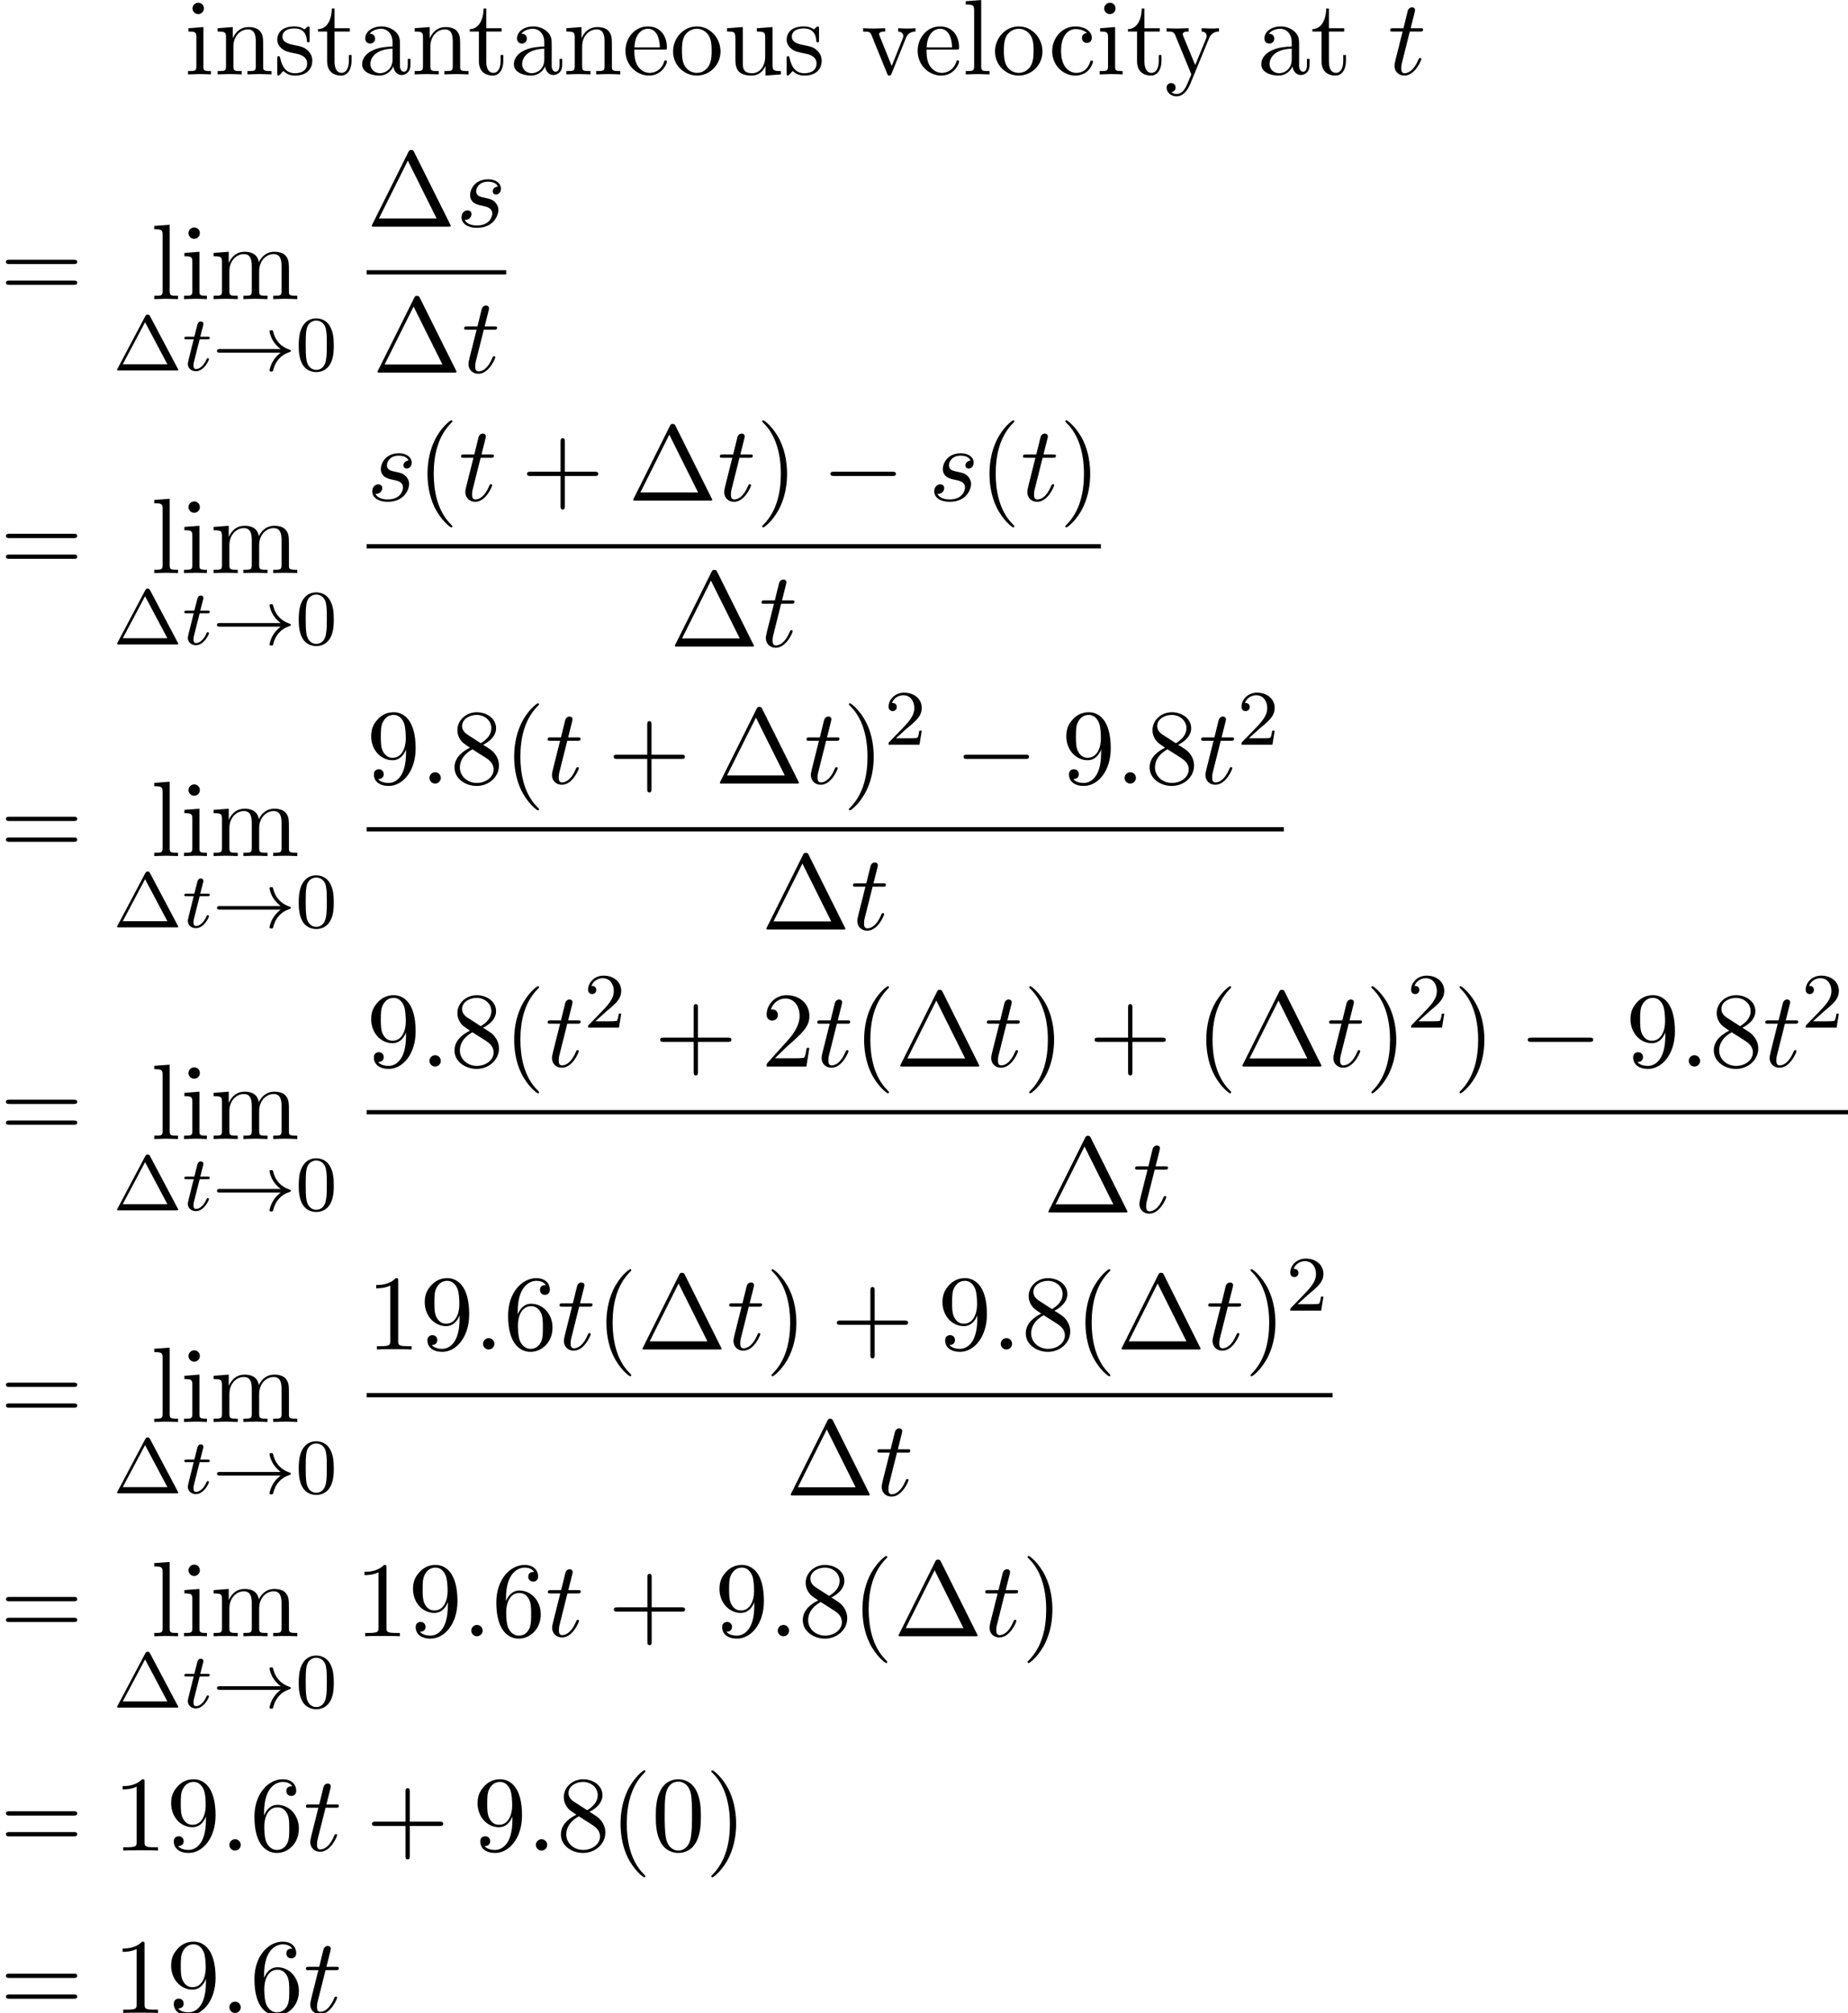 <?xml version='1.0' encoding='UTF-8'?>
<!-- This file was generated by dvisvgm 2.13.3 -->
<svg version='1.1' xmlns='http://www.w3.org/2000/svg' xmlns:xlink='http://www.w3.org/1999/xlink' width='188.21pt' height='204.997pt' viewBox='73.765 71.647 188.21 204.997'>
<defs>
<path id='g3-58' d='M2.095-.578C2.095-.895 1.833-1.156 1.516-1.156S.938-.895 .938-.578S1.2 0 1.516 0S2.095-.262 2.095-.578Z'/>
<path id='g3-115' d='M4.265-4.08C3.96-4.069 3.742-3.829 3.742-3.589C3.742-3.436 3.84-3.273 4.08-3.273S4.582-3.458 4.582-3.884C4.582-4.375 4.113-4.822 3.284-4.822C1.844-4.822 1.44-3.709 1.44-3.229C1.44-2.378 2.247-2.215 2.564-2.149C3.131-2.04 3.698-1.92 3.698-1.32C3.698-1.036 3.447-.12 2.138-.12C1.985-.12 1.145-.12 .895-.698C1.309-.644 1.582-.971 1.582-1.276C1.582-1.527 1.407-1.658 1.178-1.658C.895-1.658 .567-1.429 .567-.938C.567-.316 1.189 .12 2.127 .12C3.895 .12 4.32-1.2 4.32-1.691C4.32-2.084 4.113-2.356 3.982-2.487C3.687-2.793 3.371-2.847 2.891-2.945C2.498-3.033 2.062-3.109 2.062-3.6C2.062-3.916 2.324-4.582 3.284-4.582C3.556-4.582 4.102-4.505 4.265-4.08Z'/>
<path id='g3-116' d='M2.247-4.364H3.273C3.491-4.364 3.6-4.364 3.6-4.582C3.6-4.702 3.491-4.702 3.295-4.702H2.335C2.727-6.251 2.782-6.469 2.782-6.535C2.782-6.72 2.651-6.829 2.465-6.829C2.433-6.829 2.127-6.818 2.029-6.436L1.604-4.702H.578C.36-4.702 .251-4.702 .251-4.495C.251-4.364 .338-4.364 .556-4.364H1.516C.731-1.265 .687-1.08 .687-.884C.687-.295 1.102 .12 1.691 .12C2.804 .12 3.425-1.473 3.425-1.56C3.425-1.669 3.338-1.669 3.295-1.669C3.196-1.669 3.185-1.636 3.131-1.516C2.662-.382 2.084-.12 1.713-.12C1.484-.12 1.375-.262 1.375-.622C1.375-.884 1.396-.96 1.44-1.145L2.247-4.364Z'/>
<path id='g1-0' d='M7.189-2.509C7.375-2.509 7.571-2.509 7.571-2.727S7.375-2.945 7.189-2.945H1.287C1.102-2.945 .905-2.945 .905-2.727S1.102-2.509 1.287-2.509H7.189Z'/>
<path id='g5-1' d='M4.822-7.615C4.745-7.756 4.724-7.811 4.538-7.811S4.331-7.756 4.255-7.615L.567-.218C.513-.12 .513-.098 .513-.087C.513 0 .578 0 .753 0H8.324C8.498 0 8.564 0 8.564-.087C8.564-.098 8.564-.12 8.509-.218L4.822-7.615ZM4.189-6.72L7.124-.829H1.244L4.189-6.72Z'/>
<path id='g5-40' d='M3.611 2.618C3.611 2.585 3.611 2.564 3.425 2.378C2.062 1.004 1.713-1.058 1.713-2.727C1.713-4.625 2.127-6.524 3.469-7.887C3.611-8.018 3.611-8.04 3.611-8.073C3.611-8.149 3.567-8.182 3.502-8.182C3.393-8.182 2.411-7.44 1.767-6.055C1.211-4.855 1.08-3.644 1.08-2.727C1.08-1.876 1.2-.556 1.8 .676C2.455 2.018 3.393 2.727 3.502 2.727C3.567 2.727 3.611 2.695 3.611 2.618Z'/>
<path id='g5-41' d='M3.153-2.727C3.153-3.578 3.033-4.898 2.433-6.131C1.778-7.473 .84-8.182 .731-8.182C.665-8.182 .622-8.138 .622-8.073C.622-8.04 .622-8.018 .829-7.822C1.898-6.742 2.52-5.007 2.52-2.727C2.52-.862 2.116 1.058 .764 2.433C.622 2.564 .622 2.585 .622 2.618C.622 2.684 .665 2.727 .731 2.727C.84 2.727 1.822 1.985 2.465 .6C3.022-.6 3.153-1.811 3.153-2.727Z'/>
<path id='g5-43' d='M4.462-2.509H7.505C7.658-2.509 7.865-2.509 7.865-2.727S7.658-2.945 7.505-2.945H4.462V-6C4.462-6.153 4.462-6.36 4.244-6.36S4.025-6.153 4.025-6V-2.945H.971C.818-2.945 .611-2.945 .611-2.727S.818-2.509 .971-2.509H4.025V.545C4.025 .698 4.025 .905 4.244 .905S4.462 .698 4.462 .545V-2.509Z'/>
<path id='g5-48' d='M5.018-3.491C5.018-4.364 4.964-5.236 4.582-6.044C4.08-7.091 3.185-7.265 2.727-7.265C2.073-7.265 1.276-6.982 .829-5.967C.48-5.215 .425-4.364 .425-3.491C.425-2.673 .469-1.691 .916-.862C1.385 .022 2.182 .24 2.716 .24C3.305 .24 4.135 .011 4.615-1.025C4.964-1.778 5.018-2.629 5.018-3.491ZM2.716 0C2.291 0 1.647-.273 1.451-1.32C1.331-1.975 1.331-2.978 1.331-3.622C1.331-4.32 1.331-5.04 1.418-5.629C1.625-6.927 2.444-7.025 2.716-7.025C3.076-7.025 3.796-6.829 4.004-5.749C4.113-5.138 4.113-4.309 4.113-3.622C4.113-2.804 4.113-2.062 3.993-1.364C3.829-.327 3.207 0 2.716 0Z'/>
<path id='g5-49' d='M3.207-6.982C3.207-7.244 3.207-7.265 2.956-7.265C2.28-6.567 1.32-6.567 .971-6.567V-6.229C1.189-6.229 1.833-6.229 2.4-6.513V-.862C2.4-.469 2.367-.338 1.385-.338H1.036V0C1.418-.033 2.367-.033 2.804-.033S4.189-.033 4.571 0V-.338H4.222C3.24-.338 3.207-.458 3.207-.862V-6.982Z'/>
<path id='g5-50' d='M1.385-.84L2.542-1.964C4.244-3.469 4.898-4.058 4.898-5.149C4.898-6.393 3.916-7.265 2.585-7.265C1.353-7.265 .545-6.262 .545-5.291C.545-4.68 1.091-4.68 1.124-4.68C1.309-4.68 1.691-4.811 1.691-5.258C1.691-5.542 1.495-5.825 1.113-5.825C1.025-5.825 1.004-5.825 .971-5.815C1.222-6.524 1.811-6.927 2.444-6.927C3.436-6.927 3.905-6.044 3.905-5.149C3.905-4.276 3.36-3.415 2.76-2.738L.665-.404C.545-.284 .545-.262 .545 0H4.593L4.898-1.898H4.625C4.571-1.571 4.495-1.091 4.385-.927C4.309-.84 3.589-.84 3.349-.84H1.385Z'/>
<path id='g5-54' d='M1.44-3.578V-3.84C1.44-6.6 2.793-6.993 3.349-6.993C3.611-6.993 4.069-6.927 4.309-6.556C4.145-6.556 3.709-6.556 3.709-6.065C3.709-5.727 3.971-5.564 4.211-5.564C4.385-5.564 4.713-5.662 4.713-6.087C4.713-6.742 4.233-7.265 3.327-7.265C1.931-7.265 .458-5.858 .458-3.447C.458-.535 1.724 .24 2.738 .24C3.949 .24 4.985-.785 4.985-2.225C4.985-3.611 4.015-4.658 2.804-4.658C2.062-4.658 1.658-4.102 1.44-3.578ZM2.738-.065C2.051-.065 1.724-.72 1.658-.884C1.462-1.396 1.462-2.269 1.462-2.465C1.462-3.316 1.811-4.407 2.793-4.407C2.967-4.407 3.469-4.407 3.807-3.731C4.004-3.327 4.004-2.771 4.004-2.236C4.004-1.713 4.004-1.167 3.818-.775C3.491-.12 2.989-.065 2.738-.065Z'/>
<path id='g5-56' d='M1.778-4.985C1.276-5.313 1.233-5.684 1.233-5.869C1.233-6.535 1.942-6.993 2.716-6.993C3.513-6.993 4.211-6.425 4.211-5.64C4.211-5.018 3.785-4.495 3.131-4.113L1.778-4.985ZM3.371-3.949C4.156-4.353 4.691-4.92 4.691-5.64C4.691-6.644 3.72-7.265 2.727-7.265C1.636-7.265 .753-6.458 .753-5.444C.753-5.247 .775-4.756 1.233-4.244C1.353-4.113 1.756-3.84 2.029-3.655C1.396-3.338 .458-2.727 .458-1.647C.458-.491 1.571 .24 2.716 .24C3.949 .24 4.985-.665 4.985-1.833C4.985-2.225 4.865-2.716 4.451-3.175C4.244-3.404 4.069-3.513 3.371-3.949ZM2.28-3.491L3.622-2.64C3.927-2.433 4.44-2.105 4.44-1.44C4.44-.633 3.622-.065 2.727-.065C1.789-.065 1.004-.742 1.004-1.647C1.004-2.28 1.353-2.978 2.28-3.491Z'/>
<path id='g5-57' d='M4.004-3.469V-3.12C4.004-.567 2.869-.065 2.236-.065C2.051-.065 1.462-.087 1.167-.458C1.647-.458 1.735-.775 1.735-.96C1.735-1.298 1.473-1.462 1.233-1.462C1.058-1.462 .731-1.364 .731-.938C.731-.207 1.32 .24 2.247 .24C3.655 .24 4.985-1.244 4.985-3.589C4.985-6.524 3.731-7.265 2.76-7.265C2.16-7.265 1.625-7.069 1.156-6.578C.709-6.087 .458-5.629 .458-4.811C.458-3.447 1.418-2.378 2.64-2.378C3.305-2.378 3.753-2.836 4.004-3.469ZM2.651-2.629C2.476-2.629 1.975-2.629 1.636-3.316C1.44-3.72 1.44-4.265 1.44-4.8C1.44-5.389 1.44-5.902 1.669-6.305C1.964-6.851 2.378-6.993 2.76-6.993C3.262-6.993 3.622-6.622 3.807-6.131C3.938-5.782 3.982-5.095 3.982-4.593C3.982-3.687 3.611-2.629 2.651-2.629Z'/>
<path id='g5-61' d='M7.495-3.567C7.658-3.567 7.865-3.567 7.865-3.785S7.658-4.004 7.505-4.004H.971C.818-4.004 .611-4.004 .611-3.785S.818-3.567 .982-3.567H7.495ZM7.505-1.451C7.658-1.451 7.865-1.451 7.865-1.669S7.658-1.887 7.495-1.887H.982C.818-1.887 .611-1.887 .611-1.669S.818-1.451 .971-1.451H7.505Z'/>
<path id='g5-97' d='M3.633-.829C3.676-.393 3.971 .065 4.484 .065C4.713 .065 5.378-.087 5.378-.971V-1.582H5.105V-.971C5.105-.338 4.833-.273 4.713-.273C4.353-.273 4.309-.764 4.309-.818V-3C4.309-3.458 4.309-3.884 3.916-4.287C3.491-4.713 2.945-4.887 2.422-4.887C1.527-4.887 .775-4.375 .775-3.655C.775-3.327 .993-3.142 1.276-3.142C1.582-3.142 1.778-3.36 1.778-3.644C1.778-3.775 1.724-4.135 1.222-4.145C1.516-4.527 2.051-4.647 2.4-4.647C2.935-4.647 3.556-4.222 3.556-3.251V-2.847C3-2.815 2.236-2.782 1.549-2.455C.731-2.084 .458-1.516 .458-1.036C.458-.153 1.516 .12 2.204 .12C2.924 .12 3.425-.316 3.633-.829ZM3.556-2.618V-1.527C3.556-.491 2.771-.12 2.28-.12C1.745-.12 1.298-.502 1.298-1.047C1.298-1.647 1.756-2.553 3.556-2.618Z'/>
<path id='g5-99' d='M1.276-2.378C1.276-4.156 2.171-4.615 2.749-4.615C2.847-4.615 3.535-4.604 3.916-4.211C3.469-4.178 3.404-3.851 3.404-3.709C3.404-3.425 3.6-3.207 3.905-3.207C4.189-3.207 4.407-3.393 4.407-3.72C4.407-4.462 3.578-4.887 2.738-4.887C1.375-4.887 .371-3.709 .371-2.356C.371-.96 1.451 .12 2.716 .12C4.178 .12 4.527-1.189 4.527-1.298S4.418-1.407 4.385-1.407C4.287-1.407 4.265-1.364 4.244-1.298C3.927-.284 3.218-.153 2.815-.153C2.236-.153 1.276-.622 1.276-2.378Z'/>
<path id='g5-101' d='M1.222-2.749C1.287-4.375 2.204-4.647 2.575-4.647C3.698-4.647 3.807-3.175 3.807-2.749H1.222ZM1.211-2.52H4.255C4.495-2.52 4.527-2.52 4.527-2.749C4.527-3.829 3.938-4.887 2.575-4.887C1.309-4.887 .305-3.764 .305-2.4C.305-.938 1.451 .12 2.705 .12C4.036 .12 4.527-1.091 4.527-1.298C4.527-1.407 4.44-1.429 4.385-1.429C4.287-1.429 4.265-1.364 4.244-1.276C3.862-.153 2.88-.153 2.771-.153C2.225-.153 1.789-.48 1.538-.884C1.211-1.407 1.211-2.127 1.211-2.52Z'/>
<path id='g5-105' d='M1.931-4.822L.404-4.702V-4.364C1.113-4.364 1.211-4.298 1.211-3.764V-.829C1.211-.338 1.091-.338 .36-.338V0C.709-.011 1.298-.033 1.56-.033C1.942-.033 2.324-.011 2.695 0V-.338C1.975-.338 1.931-.393 1.931-.818V-4.822ZM1.975-6.72C1.975-7.069 1.702-7.298 1.396-7.298C1.058-7.298 .818-7.004 .818-6.72C.818-6.425 1.058-6.142 1.396-6.142C1.702-6.142 1.975-6.371 1.975-6.72Z'/>
<path id='g5-108' d='M1.931-7.571L.36-7.451V-7.113C1.124-7.113 1.211-7.036 1.211-6.502V-.829C1.211-.338 1.091-.338 .36-.338V0C.72-.011 1.298-.033 1.571-.033S2.378-.011 2.782 0V-.338C2.051-.338 1.931-.338 1.931-.829V-7.571Z'/>
<path id='g5-109' d='M1.2-3.753V-.829C1.2-.338 1.08-.338 .349-.338V0C.731-.011 1.287-.033 1.582-.033C1.865-.033 2.433-.011 2.804 0V-.338C2.073-.338 1.953-.338 1.953-.829V-2.836C1.953-3.971 2.727-4.582 3.425-4.582C4.113-4.582 4.233-3.993 4.233-3.371V-.829C4.233-.338 4.113-.338 3.382-.338V0C3.764-.011 4.32-.033 4.615-.033C4.898-.033 5.465-.011 5.836 0V-.338C5.105-.338 4.985-.338 4.985-.829V-2.836C4.985-3.971 5.76-4.582 6.458-4.582C7.145-4.582 7.265-3.993 7.265-3.371V-.829C7.265-.338 7.145-.338 6.415-.338V0C6.796-.011 7.353-.033 7.647-.033C7.931-.033 8.498-.011 8.869 0V-.338C8.302-.338 8.029-.338 8.018-.665V-2.749C8.018-3.687 8.018-4.025 7.68-4.418C7.527-4.604 7.167-4.822 6.535-4.822C5.618-4.822 5.138-4.167 4.953-3.753C4.8-4.702 3.993-4.822 3.502-4.822C2.705-4.822 2.193-4.353 1.887-3.676V-4.822L.349-4.702V-4.364C1.113-4.364 1.2-4.287 1.2-3.753Z'/>
<path id='g5-110' d='M1.2-3.753V-.829C1.2-.338 1.08-.338 .349-.338V0C.731-.011 1.287-.033 1.582-.033C1.865-.033 2.433-.011 2.804 0V-.338C2.073-.338 1.953-.338 1.953-.829V-2.836C1.953-3.971 2.727-4.582 3.425-4.582C4.113-4.582 4.233-3.993 4.233-3.371V-.829C4.233-.338 4.113-.338 3.382-.338V0C3.764-.011 4.32-.033 4.615-.033C4.898-.033 5.465-.011 5.836 0V-.338C5.269-.338 4.996-.338 4.985-.665V-2.749C4.985-3.687 4.985-4.025 4.647-4.418C4.495-4.604 4.135-4.822 3.502-4.822C2.705-4.822 2.193-4.353 1.887-3.676V-4.822L.349-4.702V-4.364C1.113-4.364 1.2-4.287 1.2-3.753Z'/>
<path id='g5-111' d='M5.138-2.335C5.138-3.731 4.047-4.887 2.727-4.887C1.364-4.887 .305-3.698 .305-2.335C.305-.927 1.44 .12 2.716 .12C4.036 .12 5.138-.949 5.138-2.335ZM2.727-.153C2.258-.153 1.778-.382 1.484-.884C1.211-1.364 1.211-2.029 1.211-2.422C1.211-2.847 1.211-3.436 1.473-3.916C1.767-4.418 2.28-4.647 2.716-4.647C3.196-4.647 3.665-4.407 3.949-3.938S4.233-2.836 4.233-2.422C4.233-2.029 4.233-1.44 3.993-.96C3.753-.469 3.273-.153 2.727-.153Z'/>
<path id='g5-115' d='M2.269-2.116C2.509-2.073 3.404-1.898 3.404-1.113C3.404-.556 3.022-.12 2.171-.12C1.255-.12 .862-.742 .655-1.669C.622-1.811 .611-1.855 .502-1.855C.36-1.855 .36-1.778 .36-1.582V-.142C.36 .044 .36 .12 .48 .12C.535 .12 .545 .109 .753-.098C.775-.12 .775-.142 .971-.349C1.451 .109 1.942 .12 2.171 .12C3.425 .12 3.927-.611 3.927-1.396C3.927-1.975 3.6-2.302 3.469-2.433C3.109-2.782 2.684-2.869 2.225-2.956C1.615-3.076 .884-3.218 .884-3.851C.884-4.233 1.167-4.68 2.105-4.68C3.305-4.68 3.36-3.698 3.382-3.36C3.393-3.262 3.491-3.262 3.513-3.262C3.655-3.262 3.655-3.316 3.655-3.524V-4.625C3.655-4.811 3.655-4.887 3.535-4.887C3.48-4.887 3.458-4.887 3.316-4.756C3.284-4.713 3.175-4.615 3.131-4.582C2.716-4.887 2.269-4.887 2.105-4.887C.775-4.887 .36-4.156 .36-3.545C.36-3.164 .535-2.858 .829-2.618C1.178-2.335 1.484-2.269 2.269-2.116Z'/>
<path id='g5-116' d='M1.887-4.364H3.447V-4.702H1.887V-6.709H1.615C1.604-5.815 1.276-4.647 .207-4.604V-4.364H1.135V-1.353C1.135-.011 2.149 .12 2.542 .12C3.316 .12 3.622-.655 3.622-1.353V-1.975H3.349V-1.375C3.349-.567 3.022-.153 2.618-.153C1.887-.153 1.887-1.145 1.887-1.331V-4.364Z'/>
<path id='g5-117' d='M4.265-.862V.12L5.836 0V-.338C5.073-.338 4.985-.415 4.985-.949V-4.822L3.382-4.702V-4.364C4.145-4.364 4.233-4.287 4.233-3.753V-1.811C4.233-.862 3.709-.12 2.913-.12C1.996-.12 1.953-.633 1.953-1.2V-4.822L.349-4.702V-4.364C1.2-4.364 1.2-4.331 1.2-3.36V-1.724C1.2-.873 1.2 .12 2.858 .12C3.469 .12 3.949-.185 4.265-.862Z'/>
<path id='g5-118' d='M4.538-3.633C4.636-3.884 4.822-4.353 5.542-4.364V-4.702C5.291-4.68 4.975-4.669 4.724-4.669C4.462-4.669 3.96-4.691 3.775-4.702V-4.364C4.178-4.353 4.298-4.102 4.298-3.895C4.298-3.796 4.276-3.753 4.233-3.633L3.12-.851L1.898-3.895C1.833-4.036 1.833-4.058 1.833-4.08C1.833-4.364 2.258-4.364 2.455-4.364V-4.702C2.127-4.691 1.516-4.669 1.265-4.669C.971-4.669 .535-4.68 .207-4.702V-4.364C.895-4.364 .938-4.298 1.08-3.96L2.651-.087C2.716 .065 2.738 .12 2.88 .12S3.065 .022 3.109-.087L4.538-3.633Z'/>
<path id='g5-121' d='M4.527-3.665C4.811-4.353 5.367-4.364 5.542-4.364V-4.702C5.291-4.68 4.975-4.669 4.724-4.669C4.527-4.669 4.015-4.691 3.775-4.702V-4.364C4.113-4.353 4.287-4.167 4.287-3.895C4.287-3.785 4.276-3.764 4.222-3.633L3.12-.949L1.909-3.884C1.865-3.993 1.844-4.036 1.844-4.08C1.844-4.364 2.247-4.364 2.455-4.364V-4.702C2.171-4.691 1.451-4.669 1.265-4.669C.971-4.669 .535-4.68 .207-4.702V-4.364C.731-4.364 .938-4.364 1.091-3.982L2.727 0C2.673 .142 2.52 .502 2.455 .644C2.215 1.244 1.909 1.996 1.211 1.996C1.156 1.996 .905 1.996 .698 1.8C1.036 1.756 1.124 1.516 1.124 1.342C1.124 1.058 .916 .884 .665 .884C.447 .884 .207 1.025 .207 1.353C.207 1.844 .665 2.236 1.211 2.236C1.898 2.236 2.345 1.615 2.607 .993L4.527-3.665Z'/>
<path id='g4-1' d='M3.762-5.531C3.674-5.691 3.579-5.691 3.523-5.691S3.371-5.691 3.284-5.531L.462-.199C.406-.112 .406-.096 .406-.08C.406 0 .47 0 .598 0H6.448C6.583 0 6.639 0 6.639-.08C6.639-.096 6.639-.112 6.583-.199L3.762-5.531ZM3.26-4.91L5.531-.63H.988L3.26-4.91Z'/>
<path id='g4-48' d='M3.897-2.542C3.897-3.395 3.81-3.913 3.547-4.423C3.196-5.125 2.55-5.3 2.112-5.3C1.108-5.3 .741-4.551 .63-4.328C.343-3.746 .327-2.957 .327-2.542C.327-2.016 .351-1.211 .733-.574C1.1 .016 1.69 .167 2.112 .167C2.495 .167 3.18 .048 3.579-.741C3.873-1.315 3.897-2.024 3.897-2.542ZM2.112-.056C1.841-.056 1.291-.183 1.124-1.02C1.036-1.474 1.036-2.224 1.036-2.638C1.036-3.188 1.036-3.746 1.124-4.184C1.291-4.997 1.913-5.077 2.112-5.077C2.383-5.077 2.933-4.941 3.092-4.216C3.188-3.778 3.188-3.18 3.188-2.638C3.188-2.168 3.188-1.451 3.092-1.004C2.925-.167 2.375-.056 2.112-.056Z'/>
<path id='g4-50' d='M2.248-1.626C2.375-1.745 2.71-2.008 2.837-2.12C3.332-2.574 3.802-3.013 3.802-3.738C3.802-4.686 3.005-5.3 2.008-5.3C1.052-5.3 .422-4.575 .422-3.866C.422-3.475 .733-3.419 .845-3.419C1.012-3.419 1.259-3.539 1.259-3.842C1.259-4.256 .861-4.256 .765-4.256C.996-4.838 1.53-5.037 1.921-5.037C2.662-5.037 3.045-4.407 3.045-3.738C3.045-2.909 2.463-2.303 1.522-1.339L.518-.303C.422-.215 .422-.199 .422 0H3.571L3.802-1.427H3.555C3.531-1.267 3.467-.869 3.371-.717C3.324-.654 2.718-.654 2.59-.654H1.172L2.248-1.626Z'/>
<path id='g2-116' d='M1.761-3.172H2.542C2.694-3.172 2.79-3.172 2.79-3.324C2.79-3.435 2.686-3.435 2.55-3.435H1.825L2.112-4.567C2.144-4.686 2.144-4.726 2.144-4.734C2.144-4.902 2.016-4.981 1.881-4.981C1.61-4.981 1.554-4.766 1.467-4.407L1.219-3.435H.454C.303-3.435 .199-3.435 .199-3.284C.199-3.172 .303-3.172 .438-3.172H1.156L.677-1.259C.63-1.06 .558-.781 .558-.669C.558-.191 .948 .08 1.371 .08C2.224 .08 2.71-1.044 2.71-1.14C2.71-1.227 2.638-1.243 2.59-1.243C2.503-1.243 2.495-1.211 2.439-1.092C2.279-.709 1.881-.143 1.395-.143C1.227-.143 1.132-.255 1.132-.518C1.132-.669 1.156-.757 1.18-.861L1.761-3.172Z'/>
<path id='g0-33' d='M6.958-1.809C6.687-1.61 6.44-1.355 6.249-1.068C5.906-.55 5.818-.04 5.818-.008C5.818 .112 5.93 .112 6.001 .112C6.089 .112 6.161 .112 6.185 .008C6.392-.877 6.902-1.546 7.867-1.873C7.93-1.889 7.994-1.913 7.994-1.993S7.922-2.096 7.89-2.104C6.83-2.463 6.368-3.212 6.201-3.913C6.161-4.073 6.161-4.097 6.001-4.097C5.93-4.097 5.818-4.097 5.818-3.977C5.818-3.961 5.898-3.435 6.249-2.909C6.48-2.574 6.759-2.327 6.958-2.176H.773C.646-2.176 .47-2.176 .47-1.993S.646-1.809 .773-1.809H6.958Z'/>
</defs>
<g id='page1'>
<use x='92.553' y='79.223' xlink:href='#g5-105'/>
<use x='95.583' y='79.223' xlink:href='#g5-110'/>
<use x='101.644' y='79.223' xlink:href='#g5-115'/>
<use x='105.947' y='79.223' xlink:href='#g5-116'/>
<use x='110.189' y='79.223' xlink:href='#g5-97'/>
<use x='115.644' y='79.223' xlink:href='#g5-110'/>
<use x='121.402' y='79.223' xlink:href='#g5-116'/>
<use x='125.644' y='79.223' xlink:href='#g5-97'/>
<use x='131.099' y='79.223' xlink:href='#g5-110'/>
<use x='137.159' y='79.223' xlink:href='#g5-101'/>
<use x='142.008' y='79.223' xlink:href='#g5-111'/>
<use x='147.462' y='79.223' xlink:href='#g5-117'/>
<use x='153.523' y='79.223' xlink:href='#g5-115'/>
<use x='161.462' y='79.223' xlink:href='#g5-118'/>
<use x='166.917' y='79.223' xlink:href='#g5-101'/>
<use x='171.765' y='79.223' xlink:href='#g5-108'/>
<use x='174.796' y='79.223' xlink:href='#g5-111'/>
<use x='180.553' y='79.223' xlink:href='#g5-99'/>
<use x='185.402' y='79.223' xlink:href='#g5-105'/>
<use x='188.432' y='79.223' xlink:href='#g5-116'/>
<use x='192.371' y='79.223' xlink:href='#g5-121'/>
<use x='201.765' y='79.223' xlink:href='#g5-97'/>
<use x='207.22' y='79.223' xlink:href='#g5-116'/>
<use x='215.099' y='79.223' xlink:href='#g3-116'/>
<use x='73.765' y='102.107' xlink:href='#g5-61'/>
<use x='89.113' y='102.107' xlink:href='#g5-108'/>
<use x='92.143' y='102.107' xlink:href='#g5-105'/>
<use x='95.174' y='102.107' xlink:href='#g5-109'/>
<use x='85.28' y='109.372' xlink:href='#g4-1'/>
<use x='92.337' y='109.372' xlink:href='#g2-116'/>
<use x='95.395' y='109.372' xlink:href='#g0-33'/>
<use x='103.863' y='109.372' xlink:href='#g4-48'/>
<use x='111.111' y='94.727' xlink:href='#g5-1'/>
<use x='120.202' y='94.727' xlink:href='#g3-115'/>
<rect x='111.111' y='99.162' height='.436' width='14.205'/>
<use x='111.698' y='109.59' xlink:href='#g5-1'/>
<use x='120.789' y='109.59' xlink:href='#g3-116'/>
<use x='73.765' y='130.01' xlink:href='#g5-61'/>
<use x='89.113' y='130.01' xlink:href='#g5-108'/>
<use x='92.143' y='130.01' xlink:href='#g5-105'/>
<use x='95.174' y='130.01' xlink:href='#g5-109'/>
<use x='85.28' y='137.274' xlink:href='#g4-1'/>
<use x='92.337' y='137.274' xlink:href='#g2-116'/>
<use x='95.395' y='137.274' xlink:href='#g0-33'/>
<use x='103.863' y='137.274' xlink:href='#g4-48'/>
<use x='111.111' y='122.63' xlink:href='#g3-115'/>
<use x='116.225' y='122.63' xlink:href='#g5-40'/>
<use x='120.467' y='122.63' xlink:href='#g3-116'/>
<use x='126.831' y='122.63' xlink:href='#g5-43'/>
<use x='137.74' y='122.63' xlink:href='#g5-1'/>
<use x='146.831' y='122.63' xlink:href='#g3-116'/>
<use x='150.77' y='122.63' xlink:href='#g5-41'/>
<use x='157.437' y='122.63' xlink:href='#g1-0'/>
<use x='168.346' y='122.63' xlink:href='#g3-115'/>
<use x='173.46' y='122.63' xlink:href='#g5-40'/>
<use x='177.702' y='122.63' xlink:href='#g3-116'/>
<use x='181.642' y='122.63' xlink:href='#g5-41'/>
<rect x='111.111' y='127.064' height='.436' width='74.773'/>
<use x='141.982' y='137.493' xlink:href='#g5-1'/>
<use x='151.073' y='137.493' xlink:href='#g3-116'/>
<use x='73.765' y='158.825' xlink:href='#g5-61'/>
<use x='89.113' y='158.825' xlink:href='#g5-108'/>
<use x='92.143' y='158.825' xlink:href='#g5-105'/>
<use x='95.174' y='158.825' xlink:href='#g5-109'/>
<use x='85.28' y='166.09' xlink:href='#g4-1'/>
<use x='92.337' y='166.09' xlink:href='#g2-116'/>
<use x='95.395' y='166.09' xlink:href='#g0-33'/>
<use x='103.863' y='166.09' xlink:href='#g4-48'/>
<use x='111.111' y='151.445' xlink:href='#g5-57'/>
<use x='116.566' y='151.445' xlink:href='#g3-58'/>
<use x='119.596' y='151.445' xlink:href='#g5-56'/>
<use x='125.051' y='151.445' xlink:href='#g5-40'/>
<use x='129.293' y='151.445' xlink:href='#g3-116'/>
<use x='135.657' y='151.445' xlink:href='#g5-43'/>
<use x='146.566' y='151.445' xlink:href='#g5-1'/>
<use x='155.657' y='151.445' xlink:href='#g3-116'/>
<use x='159.596' y='151.445' xlink:href='#g5-41'/>
<use x='163.839' y='147.486' xlink:href='#g4-50'/>
<use x='170.995' y='151.445' xlink:href='#g1-0'/>
<use x='181.904' y='151.445' xlink:href='#g5-57'/>
<use x='187.359' y='151.445' xlink:href='#g3-58'/>
<use x='190.389' y='151.445' xlink:href='#g5-56'/>
<use x='195.844' y='151.445' xlink:href='#g3-116'/>
<use x='199.783' y='147.486' xlink:href='#g4-50'/>
<rect x='111.111' y='155.88' height='.436' width='93.404'/>
<use x='151.298' y='166.308' xlink:href='#g5-1'/>
<use x='160.389' y='166.308' xlink:href='#g3-116'/>
<use x='73.765' y='187.641' xlink:href='#g5-61'/>
<use x='89.113' y='187.641' xlink:href='#g5-108'/>
<use x='92.143' y='187.641' xlink:href='#g5-105'/>
<use x='95.174' y='187.641' xlink:href='#g5-109'/>
<use x='85.28' y='194.905' xlink:href='#g4-1'/>
<use x='92.337' y='194.905' xlink:href='#g2-116'/>
<use x='95.395' y='194.905' xlink:href='#g0-33'/>
<use x='103.863' y='194.905' xlink:href='#g4-48'/>
<use x='111.111' y='180.261' xlink:href='#g5-57'/>
<use x='116.566' y='180.261' xlink:href='#g3-58'/>
<use x='119.596' y='180.261' xlink:href='#g5-56'/>
<use x='125.051' y='180.261' xlink:href='#g5-40'/>
<use x='129.293' y='180.261' xlink:href='#g3-116'/>
<use x='133.233' y='176.302' xlink:href='#g4-50'/>
<use x='140.389' y='180.261' xlink:href='#g5-43'/>
<use x='151.298' y='180.261' xlink:href='#g5-50'/>
<use x='156.753' y='180.261' xlink:href='#g3-116'/>
<use x='160.692' y='180.261' xlink:href='#g5-40'/>
<use x='164.935' y='180.261' xlink:href='#g5-1'/>
<use x='174.026' y='180.261' xlink:href='#g3-116'/>
<use x='177.965' y='180.261' xlink:href='#g5-41'/>
<use x='184.632' y='180.261' xlink:href='#g5-43'/>
<use x='195.541' y='180.261' xlink:href='#g5-40'/>
<use x='199.783' y='180.261' xlink:href='#g5-1'/>
<use x='208.874' y='180.261' xlink:href='#g3-116'/>
<use x='212.813' y='180.261' xlink:href='#g5-41'/>
<use x='217.056' y='176.302' xlink:href='#g4-50'/>
<use x='221.788' y='180.261' xlink:href='#g5-41'/>
<use x='228.455' y='180.261' xlink:href='#g1-0'/>
<use x='239.364' y='180.261' xlink:href='#g5-57'/>
<use x='244.818' y='180.261' xlink:href='#g3-58'/>
<use x='247.849' y='180.261' xlink:href='#g5-56'/>
<use x='253.303' y='180.261' xlink:href='#g3-116'/>
<use x='257.243' y='176.302' xlink:href='#g4-50'/>
<rect x='111.111' y='184.695' height='.436' width='150.864'/>
<use x='180.028' y='195.124' xlink:href='#g5-1'/>
<use x='189.119' y='195.124' xlink:href='#g3-116'/>
<use x='73.765' y='216.456' xlink:href='#g5-61'/>
<use x='89.113' y='216.456' xlink:href='#g5-108'/>
<use x='92.143' y='216.456' xlink:href='#g5-105'/>
<use x='95.174' y='216.456' xlink:href='#g5-109'/>
<use x='85.28' y='223.721' xlink:href='#g4-1'/>
<use x='92.337' y='223.721' xlink:href='#g2-116'/>
<use x='95.395' y='223.721' xlink:href='#g0-33'/>
<use x='103.863' y='223.721' xlink:href='#g4-48'/>
<use x='111.111' y='209.076' xlink:href='#g5-49'/>
<use x='116.566' y='209.076' xlink:href='#g5-57'/>
<use x='122.02' y='209.076' xlink:href='#g3-58'/>
<use x='125.051' y='209.076' xlink:href='#g5-54'/>
<use x='130.505' y='209.076' xlink:href='#g3-116'/>
<use x='134.445' y='209.076' xlink:href='#g5-40'/>
<use x='138.687' y='209.076' xlink:href='#g5-1'/>
<use x='147.778' y='209.076' xlink:href='#g3-116'/>
<use x='151.718' y='209.076' xlink:href='#g5-41'/>
<use x='158.384' y='209.076' xlink:href='#g5-43'/>
<use x='169.293' y='209.076' xlink:href='#g5-57'/>
<use x='174.748' y='209.076' xlink:href='#g3-58'/>
<use x='177.778' y='209.076' xlink:href='#g5-56'/>
<use x='183.233' y='209.076' xlink:href='#g5-40'/>
<use x='187.475' y='209.076' xlink:href='#g5-1'/>
<use x='196.566' y='209.076' xlink:href='#g3-116'/>
<use x='200.505' y='209.076' xlink:href='#g5-41'/>
<use x='204.748' y='205.117' xlink:href='#g4-50'/>
<rect x='111.111' y='213.511' height='.436' width='98.369'/>
<use x='153.781' y='223.939' xlink:href='#g5-1'/>
<use x='162.871' y='223.939' xlink:href='#g3-116'/>
<use x='73.765' y='238.281' xlink:href='#g5-61'/>
<use x='89.113' y='238.281' xlink:href='#g5-108'/>
<use x='92.143' y='238.281' xlink:href='#g5-105'/>
<use x='95.174' y='238.281' xlink:href='#g5-109'/>
<use x='85.28' y='245.545' xlink:href='#g4-1'/>
<use x='92.337' y='245.545' xlink:href='#g2-116'/>
<use x='95.395' y='245.545' xlink:href='#g0-33'/>
<use x='103.863' y='245.545' xlink:href='#g4-48'/>
<use x='109.916' y='238.281' xlink:href='#g5-49'/>
<use x='115.37' y='238.281' xlink:href='#g5-57'/>
<use x='120.825' y='238.281' xlink:href='#g3-58'/>
<use x='123.855' y='238.281' xlink:href='#g5-54'/>
<use x='129.31' y='238.281' xlink:href='#g3-116'/>
<use x='135.673' y='238.281' xlink:href='#g5-43'/>
<use x='146.582' y='238.281' xlink:href='#g5-57'/>
<use x='152.037' y='238.281' xlink:href='#g3-58'/>
<use x='155.067' y='238.281' xlink:href='#g5-56'/>
<use x='160.522' y='238.281' xlink:href='#g5-40'/>
<use x='164.764' y='238.281' xlink:href='#g5-1'/>
<use x='173.855' y='238.281' xlink:href='#g3-116'/>
<use x='177.795' y='238.281' xlink:href='#g5-41'/>
<use x='73.765' y='260.106' xlink:href='#g5-61'/>
<use x='85.28' y='260.106' xlink:href='#g5-49'/>
<use x='90.735' y='260.106' xlink:href='#g5-57'/>
<use x='96.189' y='260.106' xlink:href='#g3-58'/>
<use x='99.22' y='260.106' xlink:href='#g5-54'/>
<use x='104.674' y='260.106' xlink:href='#g3-116'/>
<use x='111.038' y='260.106' xlink:href='#g5-43'/>
<use x='121.947' y='260.106' xlink:href='#g5-57'/>
<use x='127.401' y='260.106' xlink:href='#g3-58'/>
<use x='130.432' y='260.106' xlink:href='#g5-56'/>
<use x='135.886' y='260.106' xlink:href='#g5-40'/>
<use x='140.129' y='260.106' xlink:href='#g5-48'/>
<use x='145.583' y='260.106' xlink:href='#g5-41'/>
<use x='73.765' y='276.644' xlink:href='#g5-61'/>
<use x='85.28' y='276.644' xlink:href='#g5-49'/>
<use x='90.735' y='276.644' xlink:href='#g5-57'/>
<use x='96.189' y='276.644' xlink:href='#g3-58'/>
<use x='99.22' y='276.644' xlink:href='#g5-54'/>
<use x='104.674' y='276.644' xlink:href='#g3-116'/>
</g>
</svg><!--Rendered by QuickLaTeX.com-->
